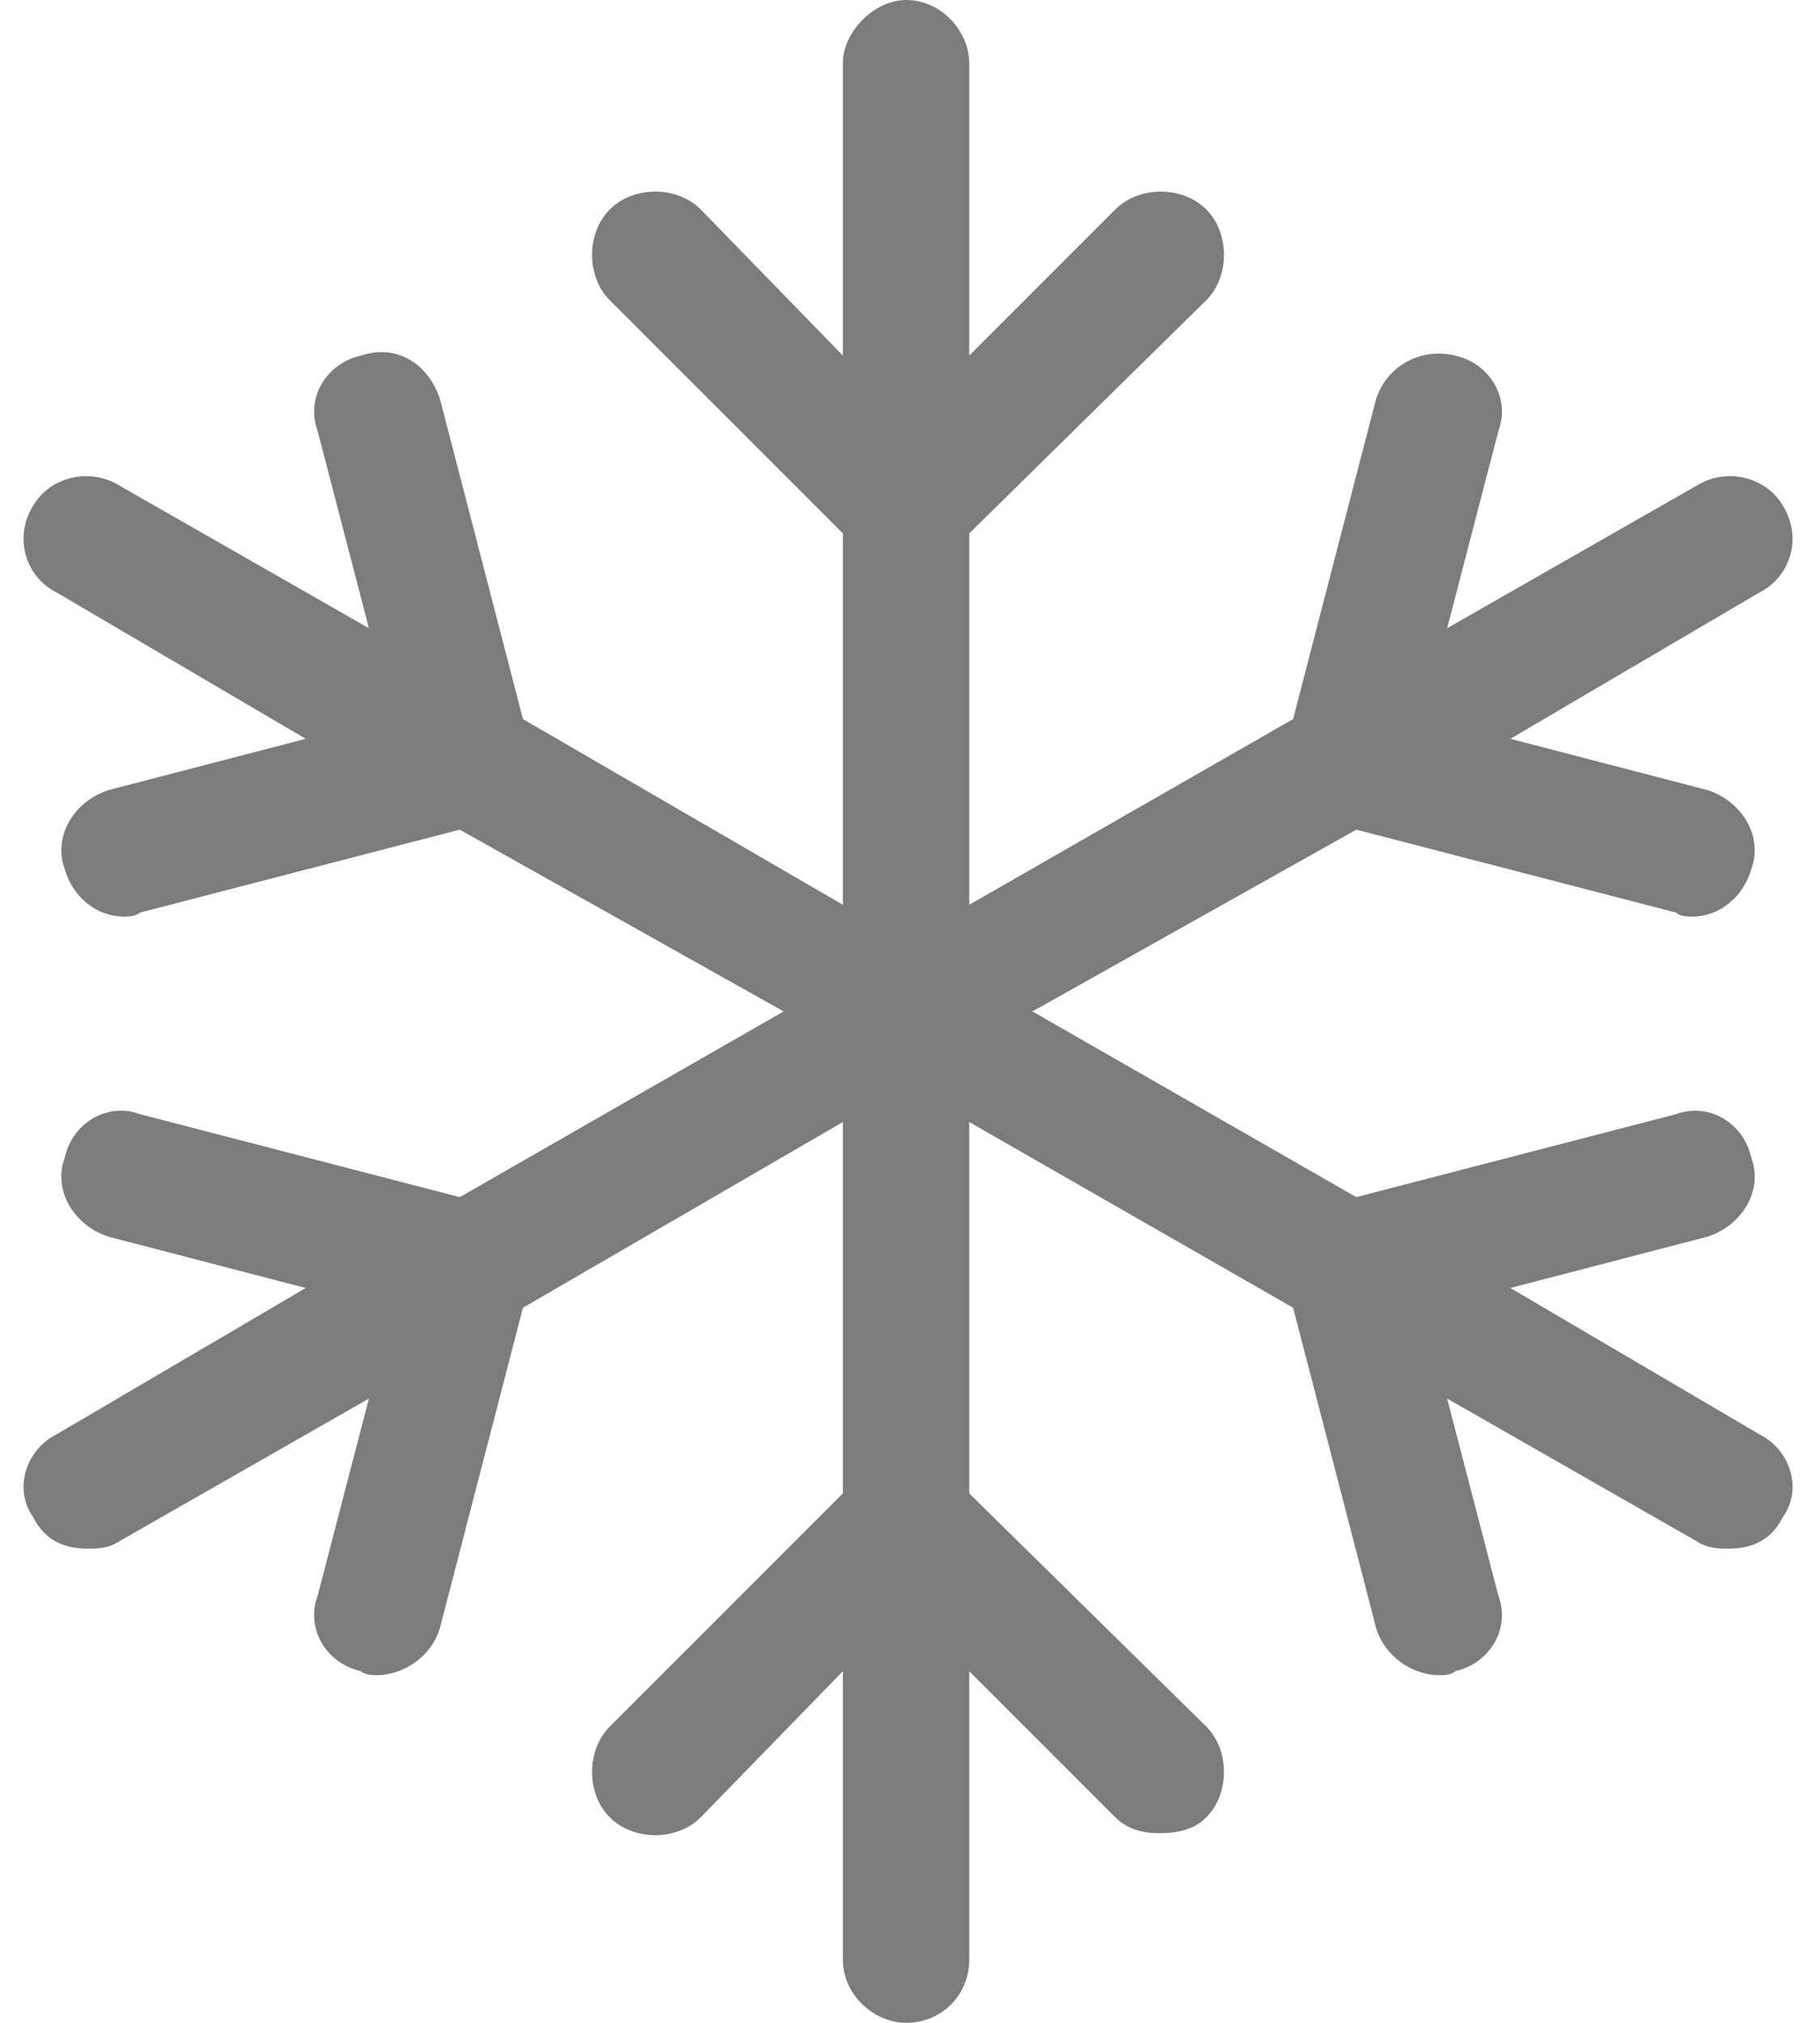 <svg width="72" height="80" viewBox="0 0 72 80" fill="none" xmlns="http://www.w3.org/2000/svg">
<path d="M70.531 60C71.312 58.906 70.844 57.344 69.594 56.719L59.75 50.938L67.562 48.906C68.969 48.438 69.75 47.031 69.281 45.781C68.969 44.375 67.562 43.594 66.312 44.062L53.656 47.344L40.844 40L53.656 32.812L66.312 36.094C66.469 36.25 66.781 36.25 66.938 36.25C68.031 36.25 68.969 35.469 69.281 34.375C69.75 33.125 68.969 31.719 67.562 31.25L59.75 29.219L69.594 23.438C70.844 22.812 71.312 21.25 70.531 20C69.906 18.906 68.344 18.438 67.094 19.219L57.25 24.844L59.281 17.031C59.75 15.781 58.969 14.375 57.562 14.062C56.312 13.75 54.906 14.375 54.438 15.781L51.156 28.438L38.344 35.781V21.094L47.719 11.875C48.656 10.938 48.656 9.219 47.719 8.281C46.781 7.344 45.062 7.344 44.125 8.281L38.344 14.062V2.5C38.344 1.25 37.25 0 35.844 0C34.594 0 33.344 1.25 33.344 2.5V14.062L27.719 8.281C26.781 7.344 25.062 7.344 24.125 8.281C23.188 9.219 23.188 10.938 24.125 11.875L33.344 21.094V35.781L20.688 28.438L17.406 15.781C16.938 14.375 15.688 13.594 14.281 14.062C12.875 14.375 12.094 15.781 12.562 17.031L14.594 24.844L4.75 19.219C3.5 18.438 1.938 18.906 1.312 20C0.531 21.25 1 22.812 2.25 23.438L12.094 29.219L4.281 31.25C2.875 31.719 2.094 33.125 2.562 34.375C2.875 35.469 3.812 36.25 4.906 36.25C5.062 36.25 5.375 36.25 5.531 36.094L18.188 32.812L31 40L18.188 47.344L5.531 44.062C4.281 43.594 2.875 44.375 2.562 45.781C2.094 47.031 2.875 48.438 4.281 48.906L12.094 50.938L2.25 56.719C1 57.344 0.531 58.906 1.312 60C1.781 60.938 2.562 61.25 3.5 61.25C3.812 61.25 4.281 61.25 4.75 60.938L14.594 55.312L12.562 63.125C12.094 64.375 12.875 65.781 14.281 66.094C14.438 66.25 14.75 66.25 14.906 66.25C16 66.25 17.094 65.469 17.406 64.375L20.688 51.719L33.344 44.375V59.062L24.125 68.281C23.188 69.219 23.188 70.938 24.125 71.875C25.062 72.812 26.781 72.812 27.719 71.875L33.344 66.094V77.5C33.344 78.906 34.594 80 35.844 80C37.25 80 38.344 78.906 38.344 77.5V66.094L44.125 71.875C44.594 72.344 45.219 72.5 45.844 72.5C46.625 72.5 47.25 72.344 47.719 71.875C48.656 70.938 48.656 69.219 47.719 68.281L38.344 59.062V44.375L51.156 51.719L54.438 64.375C54.75 65.469 55.844 66.25 56.938 66.25C57.094 66.25 57.406 66.25 57.562 66.094C58.969 65.781 59.75 64.375 59.281 63.125L57.25 55.312L67.094 60.938C67.562 61.25 68.031 61.25 68.344 61.25C69.281 61.25 70.062 60.938 70.531 60Z" fill="#7C7C7C"/>
</svg>
